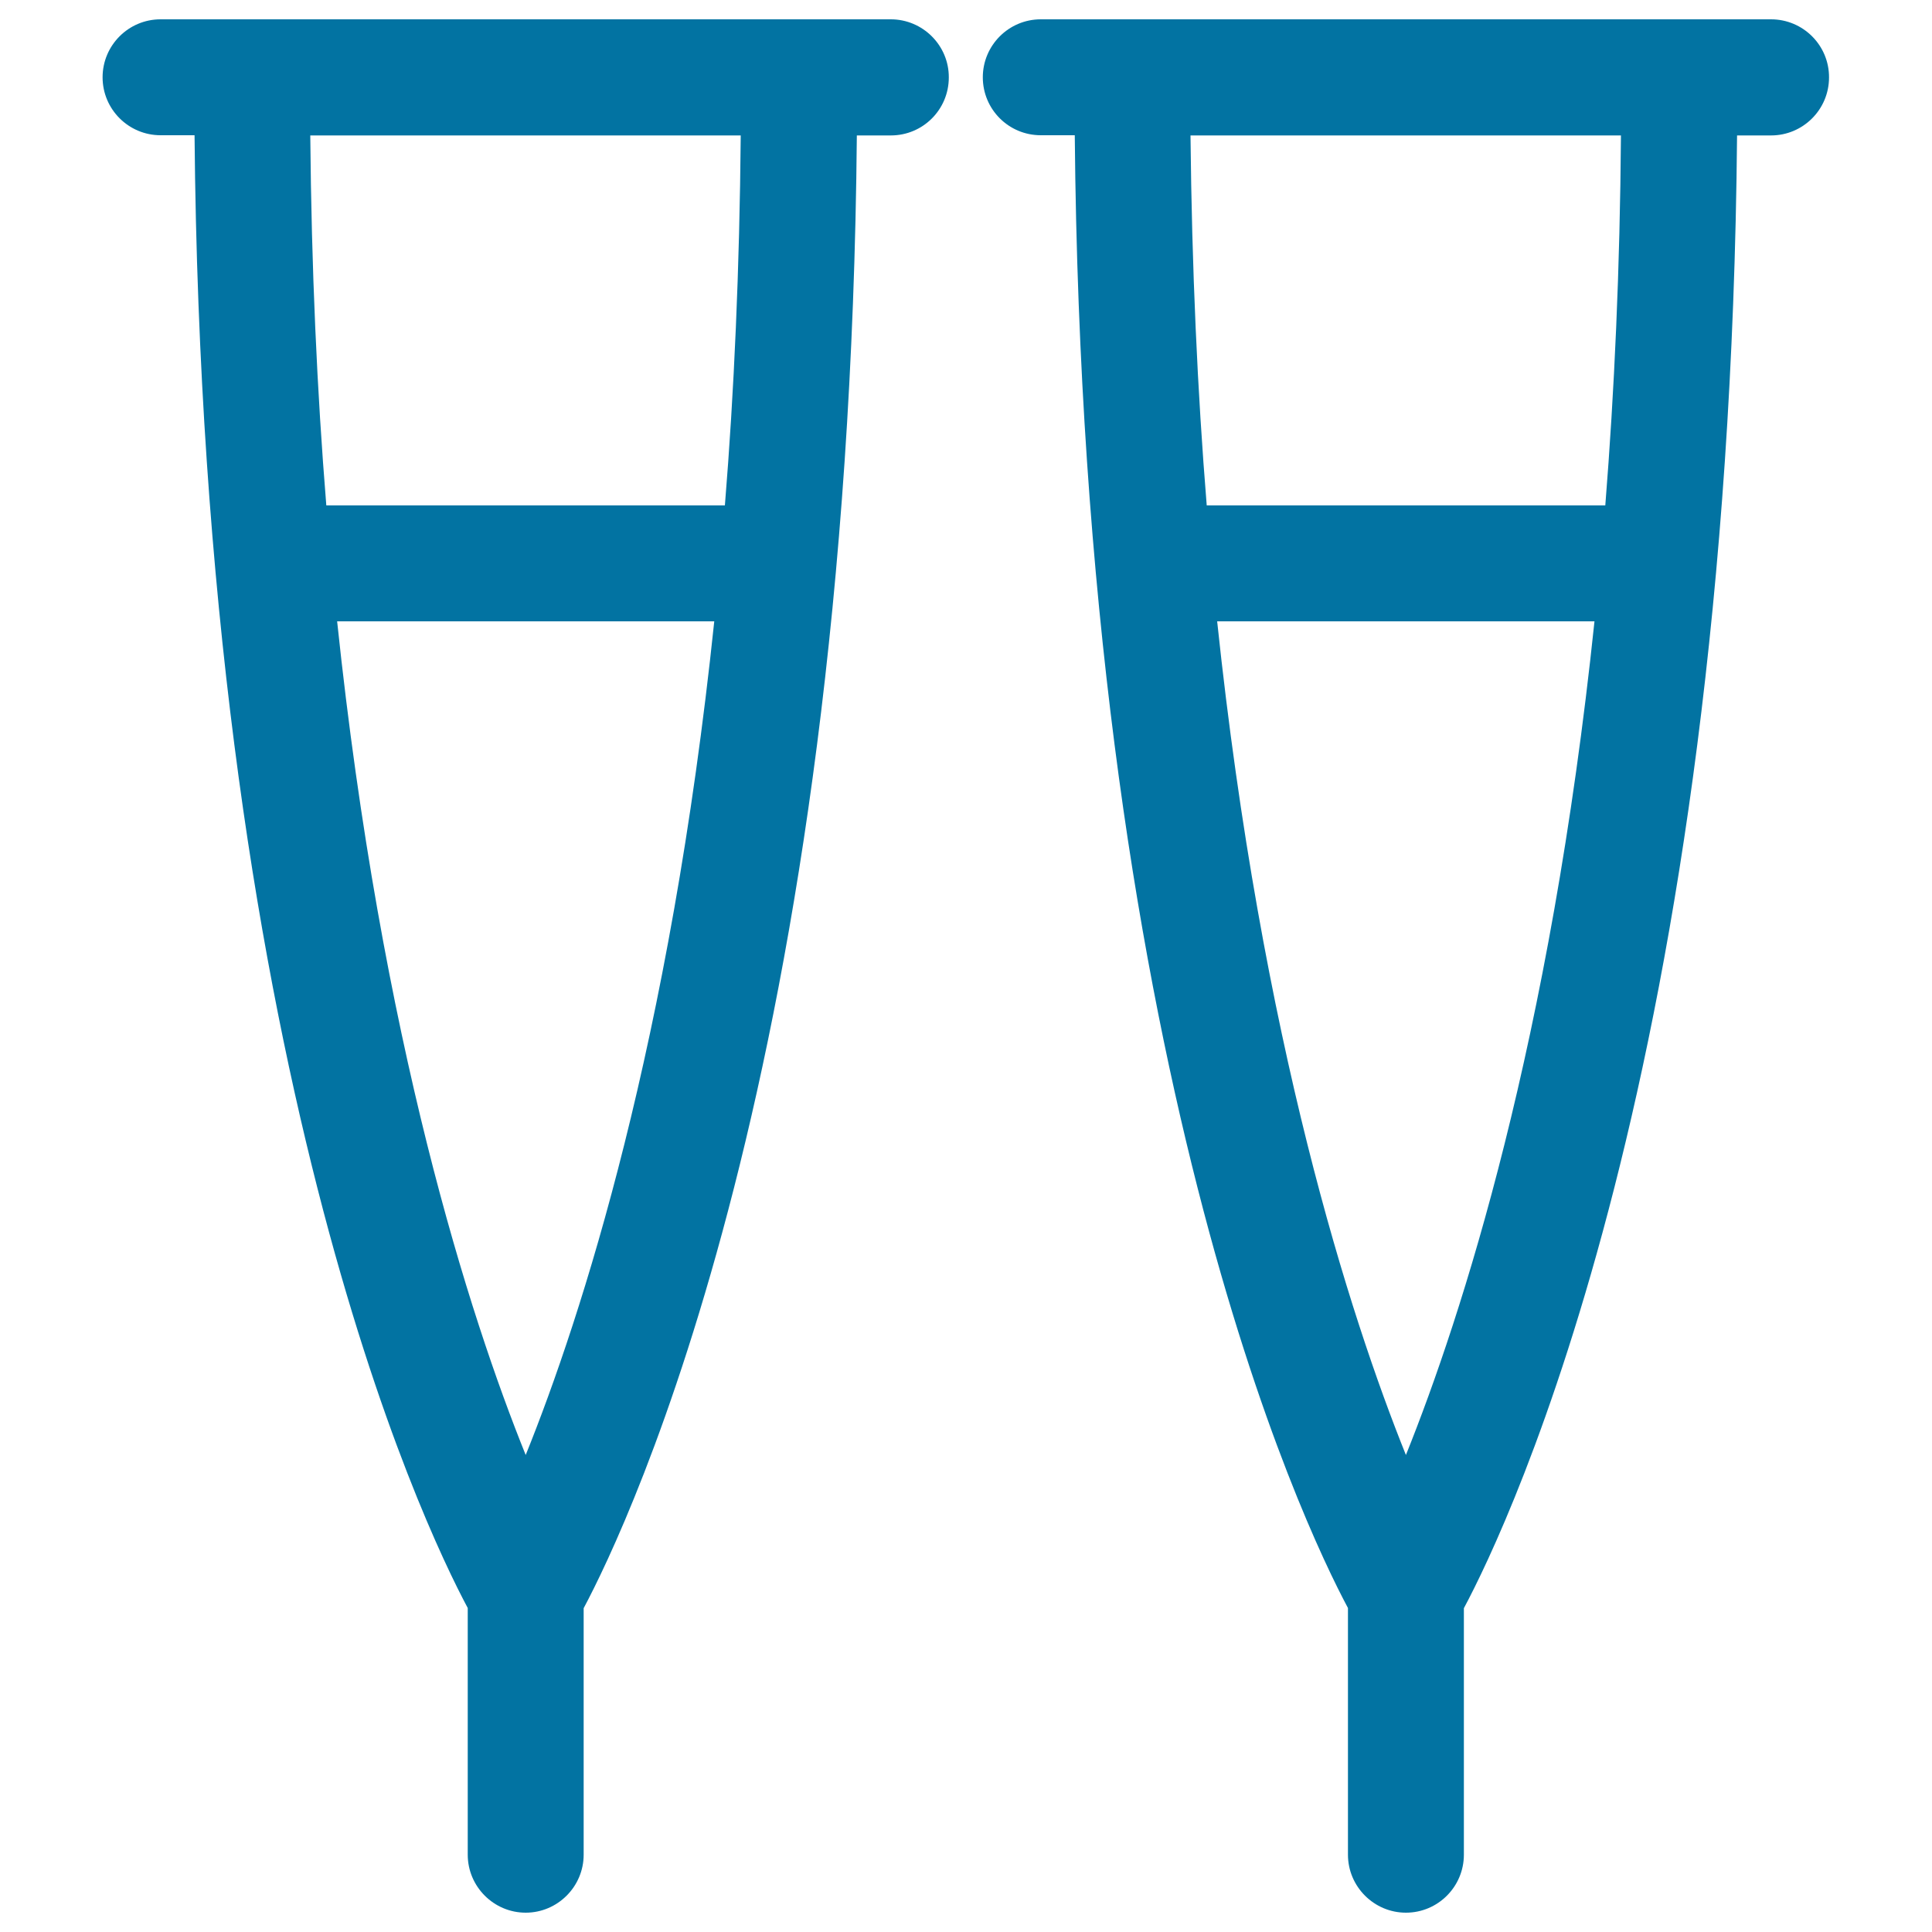 <svg xmlns="http://www.w3.org/2000/svg" viewBox="0 0 1000 1000" style="fill:#0273a2">
<title>Medical Tool SVG icon</title>
<g><path d="M461.1,10h-378c-16.6,0-30,13.5-30,30c0,16.6,13.5,30,30,30h17.6c4.2,479.7,118.1,718.8,141.4,762.3V960c0,16.5,13.5,30,30,30s30-13.5,30-30V832.4c23.2-43.5,137.2-282.7,141.4-762.3h17.6c16.6,0,30-13.4,30-30C491.2,23.5,477.6,10,461.1,10z M272.1,753.1c-29-71.9-74.7-213.9-97.6-431.5h195.2C346.9,539.2,301.1,681.2,272.1,753.1z M375.2,261.6H168.9c-4.8-58.8-7.7-122.7-8.3-191.5h222.8C382.8,138.9,380,202.7,375.2,261.6z M916.7,10H538.7c-16.6,0-30,13.5-30,30c0,16.6,13.4,30,30,30h17.6c4.2,479.7,118.1,718.8,141.4,762.3V960c0,16.5,13.5,30,30,30c16.6,0,30-13.5,30-30V832.4c23.3-43.5,137.2-282.7,141.4-762.3h17.6c16.5,0,30-13.4,30-30C946.8,23.5,933.3,10,916.7,10z M727.7,753.1c-28.9-71.9-74.7-213.9-97.7-431.5h195.3C802.5,539.2,756.6,681.2,727.7,753.1z M830.9,261.6H624.6c-4.8-58.8-7.7-122.7-8.4-191.5H839C838.5,138.9,835.6,202.7,830.9,261.6z"/></g>
</svg>